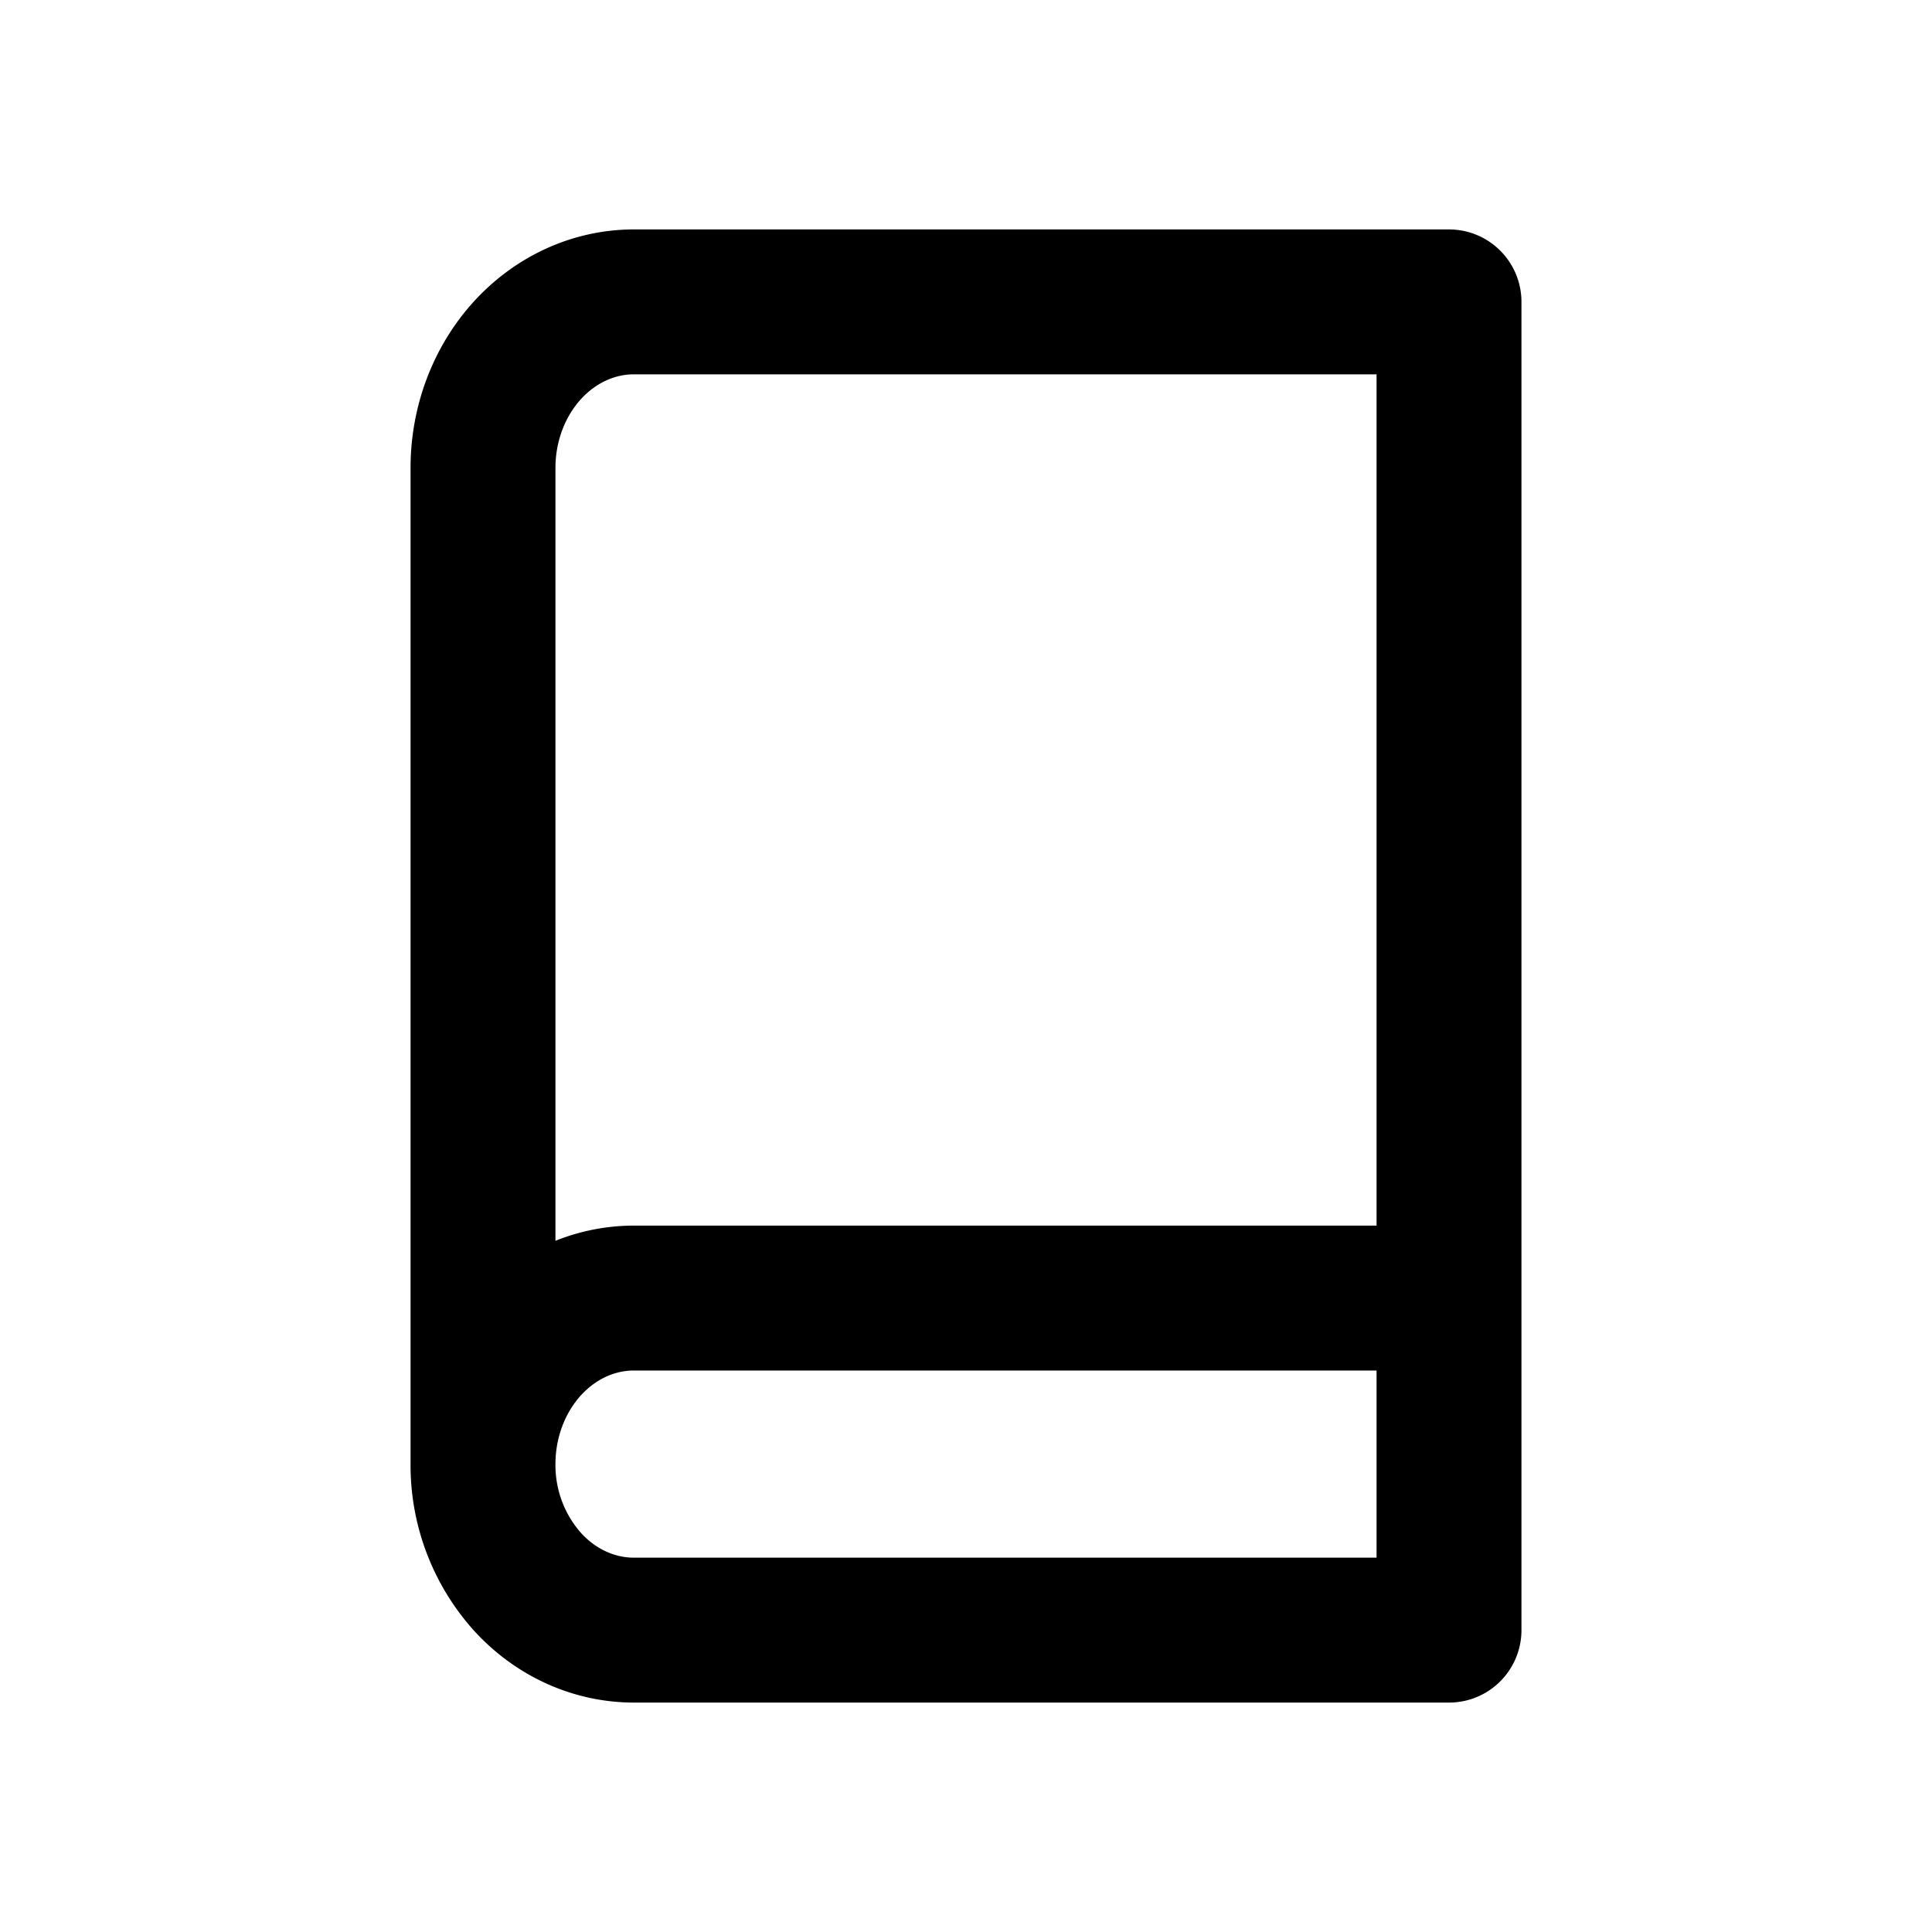 <svg xmlns="http://www.w3.org/2000/svg" width="16" height="16" fill="none"><path stroke="#000" stroke-linecap="round" stroke-linejoin="round" stroke-width="1.2" d="M4 12.125v-8.25c0-.365.132-.714.366-.972.235-.258.552-.403.884-.403H12v11H5.25c-.332 0-.65-.145-.884-.403A1.448 1.448 0 0 1 4 12.125Zm0 0c0-.365.132-.714.366-.972.235-.258.552-.403.884-.403H12"/></svg>
